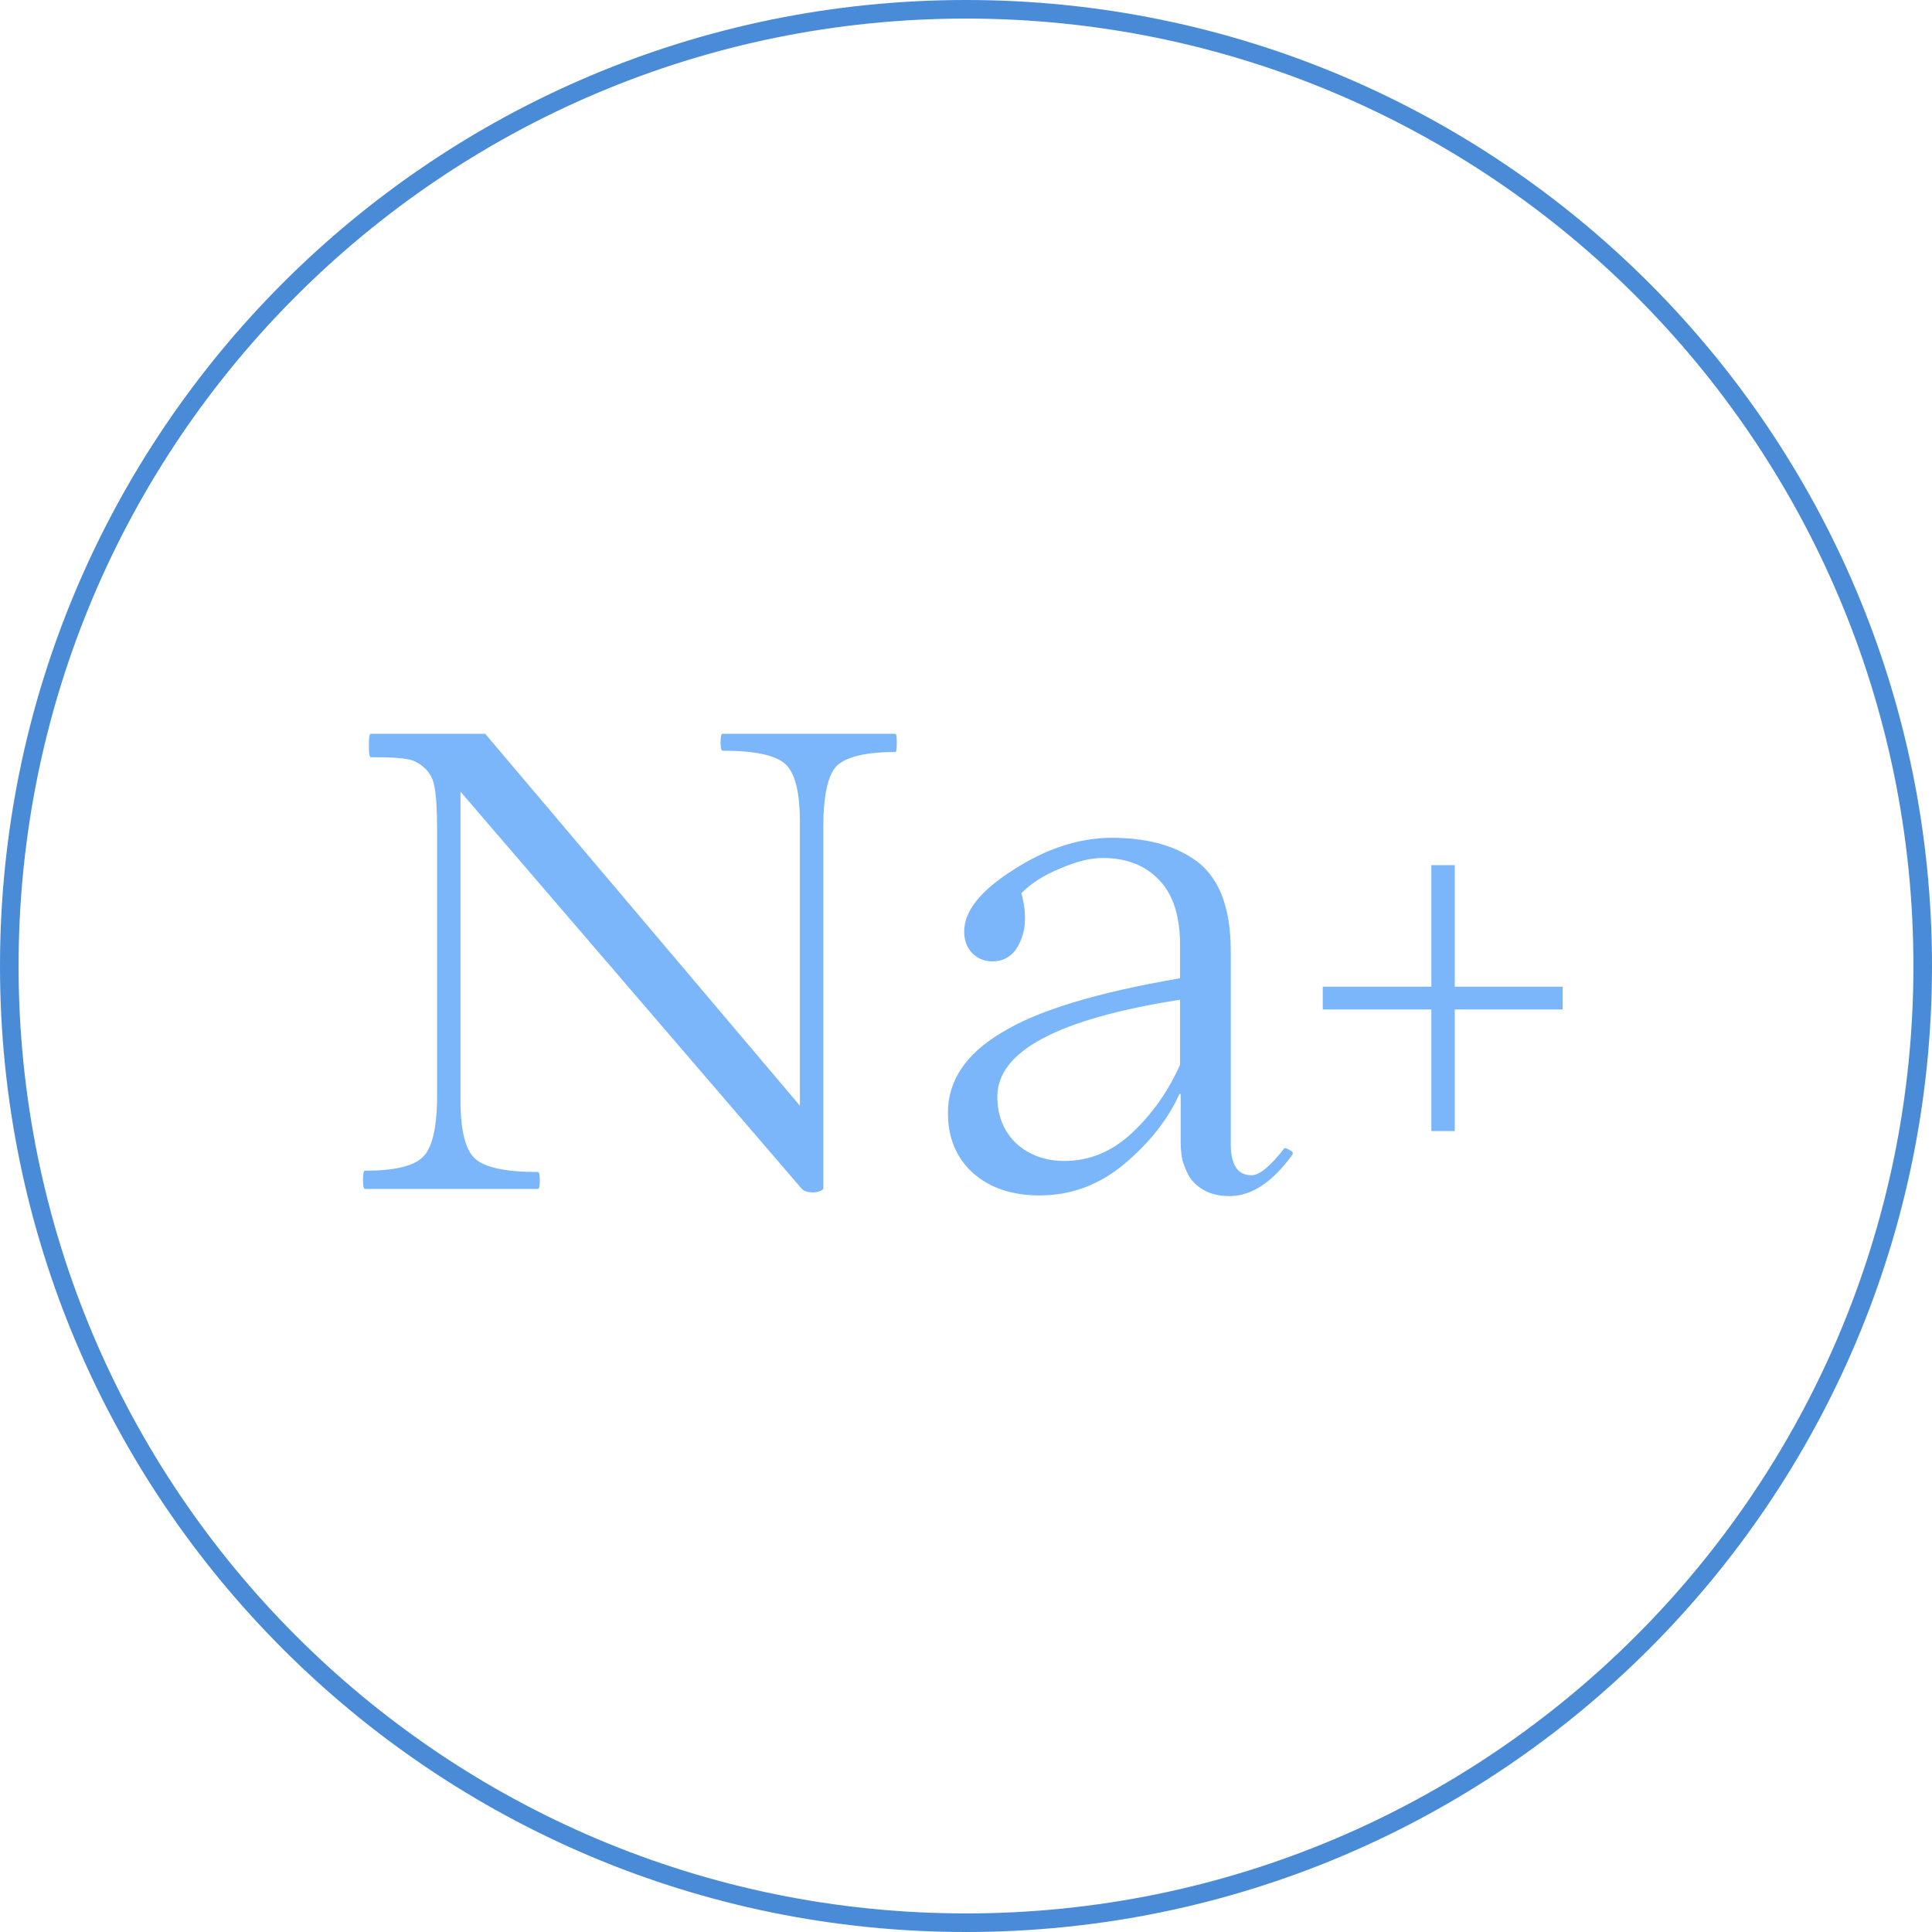 <?xml version="1.0" encoding="UTF-8"?> <svg xmlns="http://www.w3.org/2000/svg" width="104" height="104" viewBox="0 0 104 104" fill="none"><path d="M43.164 64L24.789 42.615V59.24C24.789 60.873 25.057 61.923 25.594 62.39C26.131 62.857 27.251 63.09 28.954 63.09C29.024 63.09 29.059 63.242 29.059 63.545C29.059 63.848 29.024 64 28.954 64H19.644C19.574 64 19.539 63.837 19.539 63.51C19.539 63.183 19.574 63.02 19.644 63.02C21.231 63.02 22.269 62.775 22.759 62.285C23.272 61.795 23.529 60.687 23.529 58.96V44.75C23.529 43.607 23.482 42.813 23.389 42.37C23.319 41.927 23.132 41.577 22.829 41.32C22.549 41.063 22.246 40.912 21.919 40.865C21.592 40.795 20.939 40.76 19.959 40.76C19.889 40.76 19.854 40.55 19.854 40.13C19.854 39.71 19.889 39.5 19.959 39.5H26.119L43.059 59.52V44.26C43.059 42.627 42.791 41.577 42.254 41.11C41.717 40.643 40.597 40.41 38.894 40.41C38.824 40.41 38.789 40.258 38.789 39.955C38.789 39.652 38.824 39.5 38.894 39.5H48.204C48.251 39.5 48.274 39.663 48.274 39.99C48.274 40.317 48.251 40.48 48.204 40.48C46.641 40.48 45.591 40.725 45.054 41.215C44.564 41.705 44.319 42.813 44.319 44.54V63.965C44.319 64.035 44.237 64.093 44.074 64.14C43.934 64.187 43.771 64.198 43.584 64.175C43.397 64.152 43.257 64.093 43.164 64Z" fill="#7BB6FA"></path><path d="M55.962 64.35C54.492 64.35 53.302 63.953 52.392 63.16C51.482 62.343 51.027 61.258 51.027 59.905C51.027 58.178 51.983 56.743 53.897 55.6C55.81 54.41 59.018 53.43 63.522 52.66V50.875C63.522 49.312 63.148 48.145 62.402 47.375C61.655 46.582 60.64 46.185 59.357 46.185C58.703 46.185 57.945 46.372 57.082 46.745C56.218 47.095 55.518 47.538 54.982 48.075C55.262 49.125 55.238 50 54.912 50.7C54.608 51.4 54.107 51.75 53.407 51.75C52.987 51.75 52.625 51.598 52.322 51.295C52.042 50.992 51.902 50.607 51.902 50.14C51.902 49.043 52.788 47.935 54.562 46.815C56.335 45.672 58.097 45.1 59.847 45.1C61.643 45.1 63.102 45.473 64.222 46.22C65.575 47.107 66.252 48.763 66.252 51.19V61.585C66.252 62.705 66.625 63.265 67.372 63.265C67.792 63.265 68.375 62.787 69.122 61.83C69.168 61.783 69.262 61.807 69.402 61.9C69.565 61.97 69.623 62.052 69.577 62.145C68.503 63.638 67.372 64.385 66.182 64.385C65.645 64.385 65.19 64.28 64.817 64.07C64.443 63.86 64.163 63.592 63.977 63.265C63.813 62.938 63.697 62.635 63.627 62.355C63.58 62.052 63.557 61.748 63.557 61.445V58.89H63.487C62.88 60.243 61.9 61.492 60.547 62.635C59.193 63.778 57.665 64.35 55.962 64.35ZM57.292 62.495C58.645 62.495 59.858 61.993 60.932 60.99C62.028 59.963 62.892 58.738 63.522 57.315V53.815C56.965 54.842 53.687 56.58 53.687 59.03C53.687 60.057 54.025 60.897 54.702 61.55C55.402 62.18 56.265 62.495 57.292 62.495Z" fill="#7BB6FA"></path><path d="M78.31 53.115H84.12V54.34H78.31V60.885H77.05V54.34H71.205V53.115H77.05V46.57H78.31V53.115Z" fill="#7BB6FA"></path><path d="M103 52C103 23.834 80.166 1 52 1C23.834 1 1 23.834 1 52C1 80.166 23.834 103 52 103V104C23.281 104 0 80.719 0 52C0 23.281 23.281 0 52 0C80.719 0 104 23.281 104 52C104 80.719 80.719 104 52 104V103C80.166 103 103 80.166 103 52Z" fill="#498BD7"></path></svg> 
